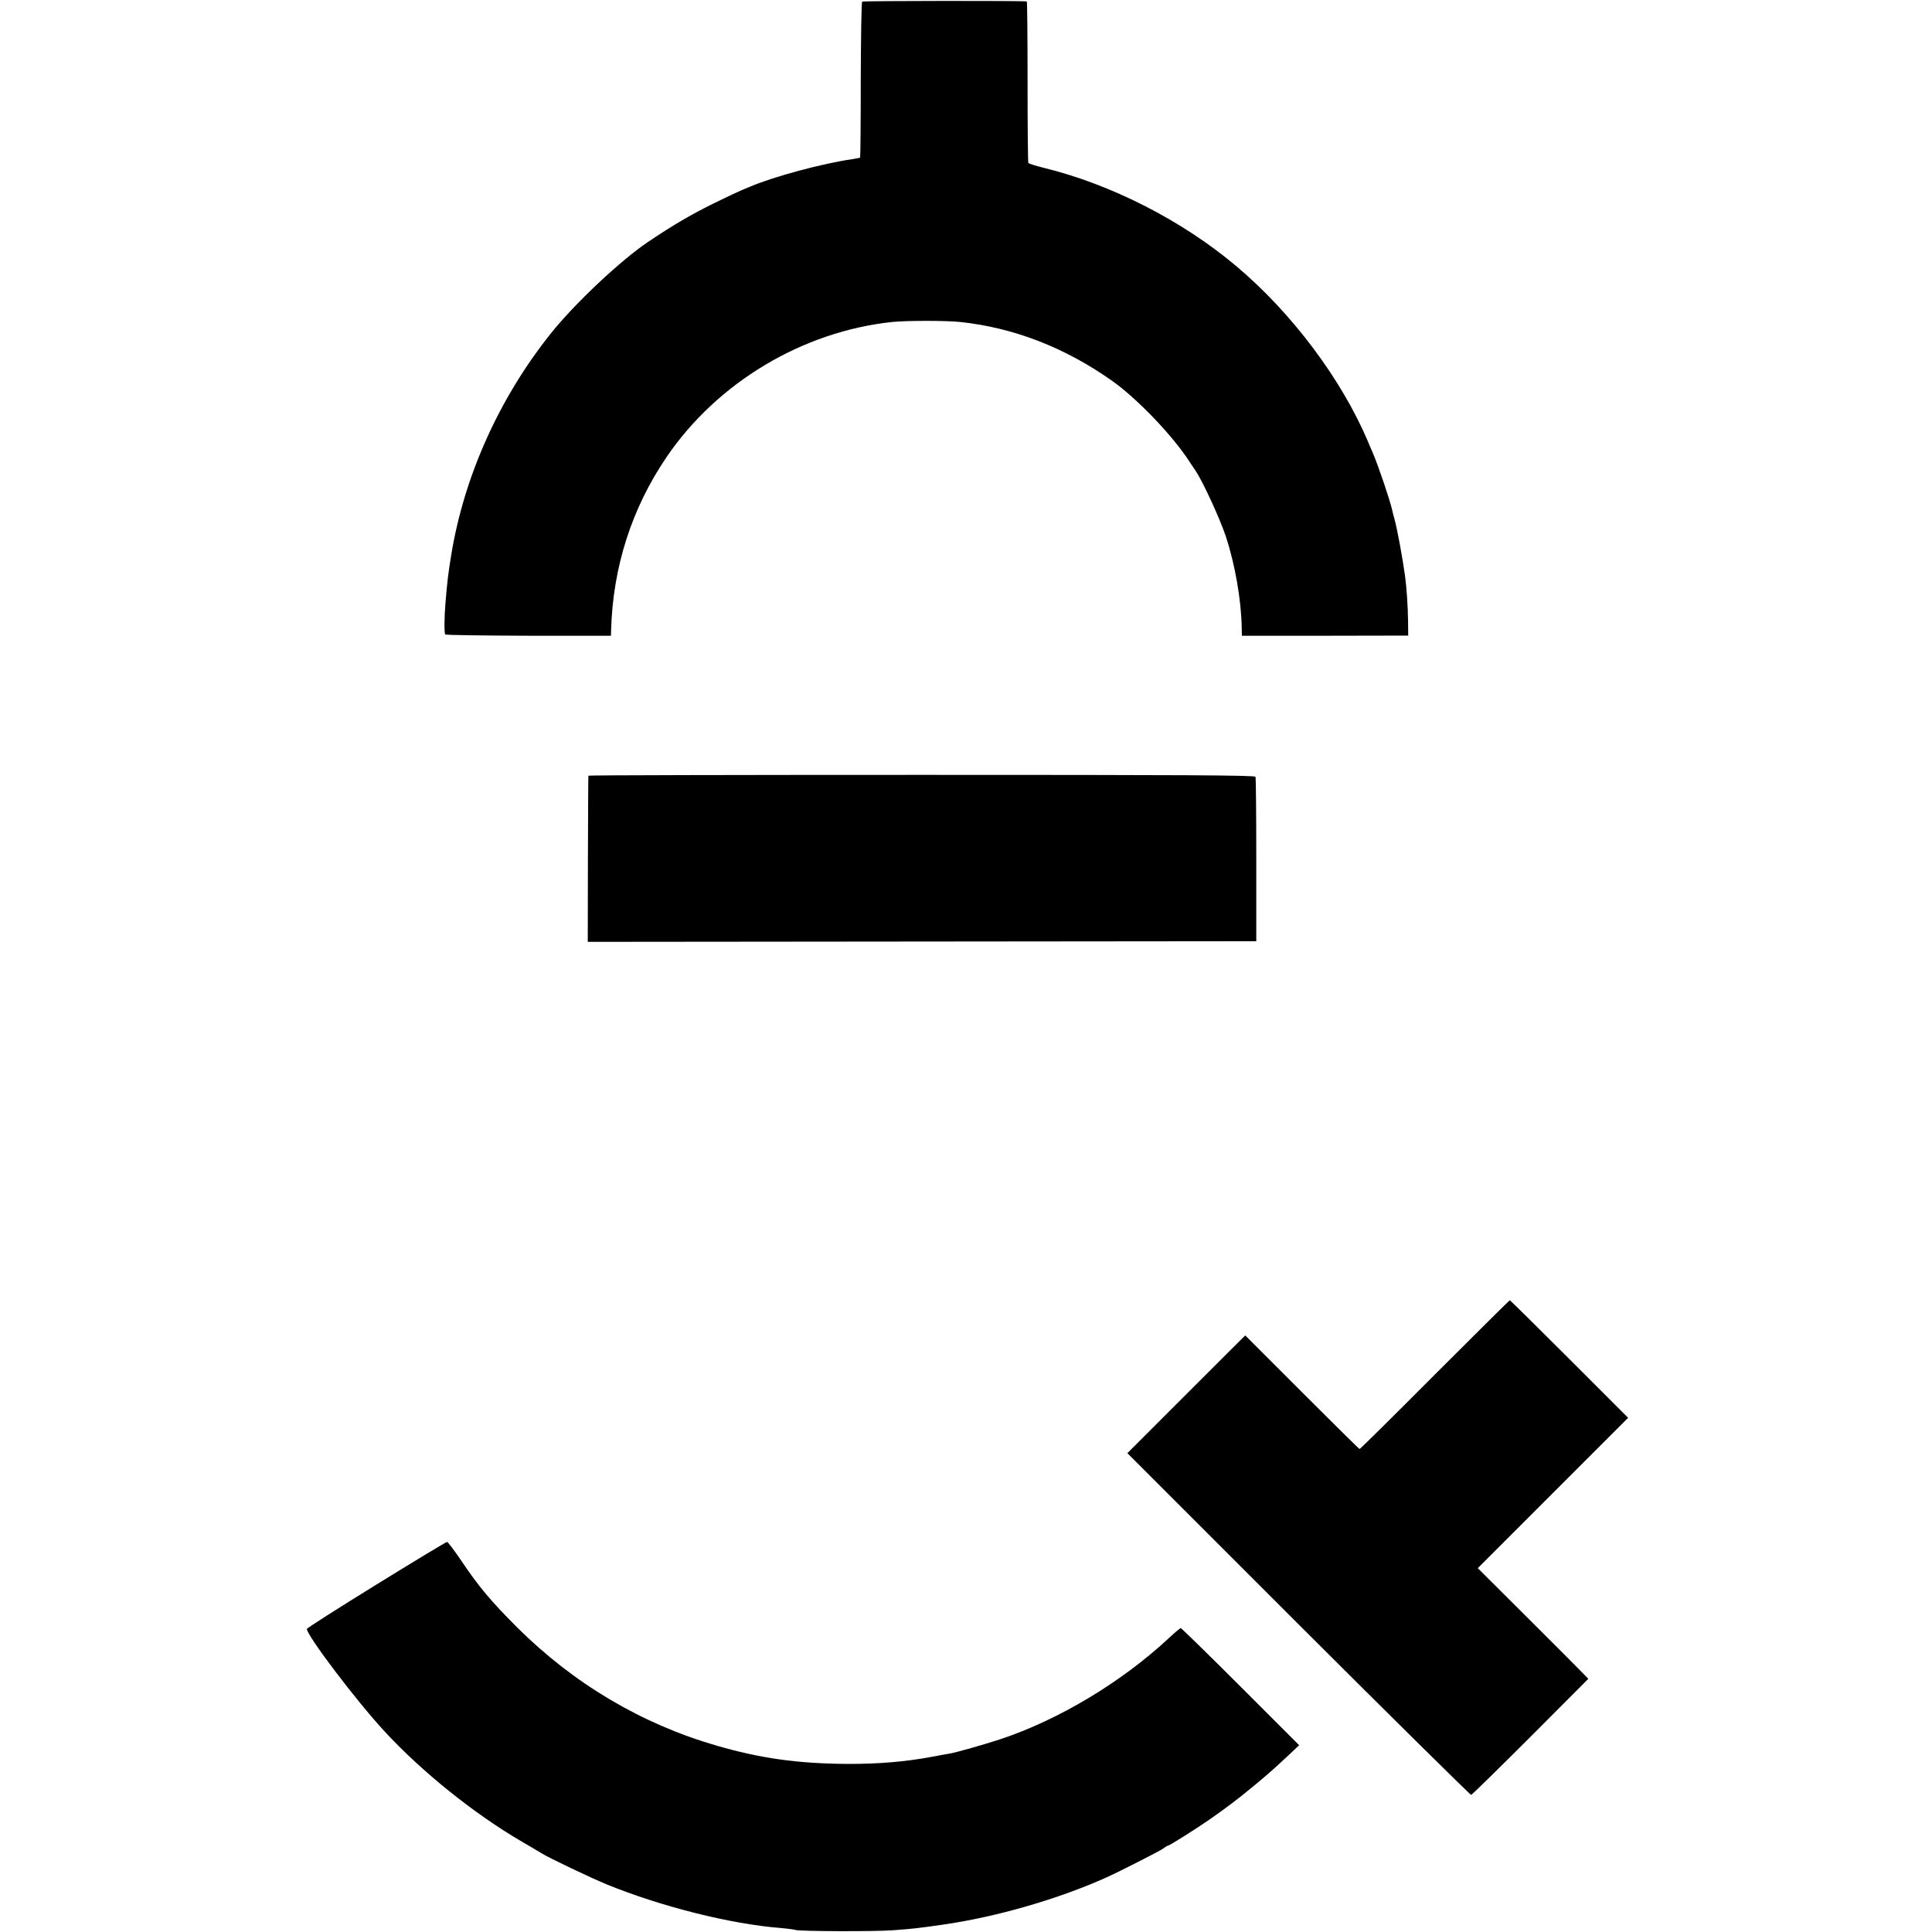<?xml version="1.0" standalone="no"?>
<!DOCTYPE svg PUBLIC "-//W3C//DTD SVG 20010904//EN"
 "http://www.w3.org/TR/2001/REC-SVG-20010904/DTD/svg10.dtd">
<svg version="1.0" xmlns="http://www.w3.org/2000/svg"
 width="1208pt" height="1208pt" viewBox="0 0 1208 1208"
 preserveAspectRatio="xMidYMid meet">
<g transform="translate(0,1208) scale(0.1,-0.1)"
fill="#000000" stroke="none">
<path d="M5391 12070 c-5 -3 -8 -222 -9 -488 0 -266 -2 -485 -4 -487 -1 -2
-23 -6 -48 -10 -186 -27 -486 -107 -640 -172 -19 -8 -44 -18 -55 -23 -11 -4
-90 -41 -175 -83 -134 -66 -250 -133 -407 -239 -172 -115 -464 -390 -613 -578
-321 -404 -539 -891 -619 -1382 -18 -110 -25 -167 -36 -303 -7 -83 -8 -186 -1
-192 4 -4 238 -7 521 -8 l515 0 1 35 c11 393 128 760 346 1081 318 468 852
787 1413 846 92 9 332 9 422 0 334 -35 655 -159 950 -367 156 -110 380 -343
485 -506 7 -10 24 -37 39 -58 48 -73 152 -300 189 -411 58 -177 96 -397 99
-570 l1 -50 520 0 520 1 -1 94 c-1 85 -9 209 -19 280 -16 114 -47 285 -66 355
-6 22 -13 47 -14 55 -15 65 -84 270 -122 360 -9 19 -22 51 -30 70 -166 391
-477 805 -823 1096 -338 285 -783 512 -1205 615 -49 12 -92 26 -95 30 -3 4 -5
233 -5 508 0 276 -2 502 -5 502 -17 5 -1022 4 -1029 -1z"/>
<path d="M3679 7230 c-1 -3 -2 -238 -3 -522 l-1 -517 2090 2 2090 2 0 508 c0
279 -2 513 -5 520 -4 10 -446 12 -2087 12 -1146 0 -2083 -2 -2084 -5z"/>
<path d="M8971 3485 c-255 -256 -466 -465 -470 -465 -3 0 -165 160 -360 355
-195 195 -355 355 -355 355 -1 0 -167 -166 -369 -368 l-368 -368 1070 -1070
c589 -588 1075 -1068 1080 -1067 5 2 172 165 371 364 l361 362 -23 24 c-13 14
-168 170 -345 346 l-323 322 470 470 470 470 -368 368 c-202 202 -369 367
-372 367 -3 -1 -214 -210 -469 -465z"/>
<path d="M2353 2172 c-238 -147 -433 -271 -434 -277 -5 -35 308 -449 484 -639
234 -254 563 -518 860 -691 62 -36 119 -70 127 -75 37 -24 305 -152 405 -193
339 -138 771 -247 1086 -272 46 -4 88 -10 92 -12 15 -9 500 -11 612 -2 122 9
150 12 310 35 332 47 723 160 1025 296 88 40 325 161 352 179 14 11 28 19 31
19 9 0 166 99 252 158 108 75 184 132 285 216 87 72 117 98 223 197 l60 57
-366 366 c-201 201 -370 366 -374 366 -4 0 -37 -27 -73 -61 -296 -276 -689
-512 -1056 -634 -108 -35 -266 -80 -314 -89 -14 -2 -63 -11 -110 -20 -169 -32
-344 -46 -535 -45 -307 2 -543 35 -817 115 -469 136 -892 388 -1244 738 -164
164 -241 256 -346 412 -46 68 -87 123 -93 123 -5 0 -204 -120 -442 -267z"/>
</g>
</svg>
